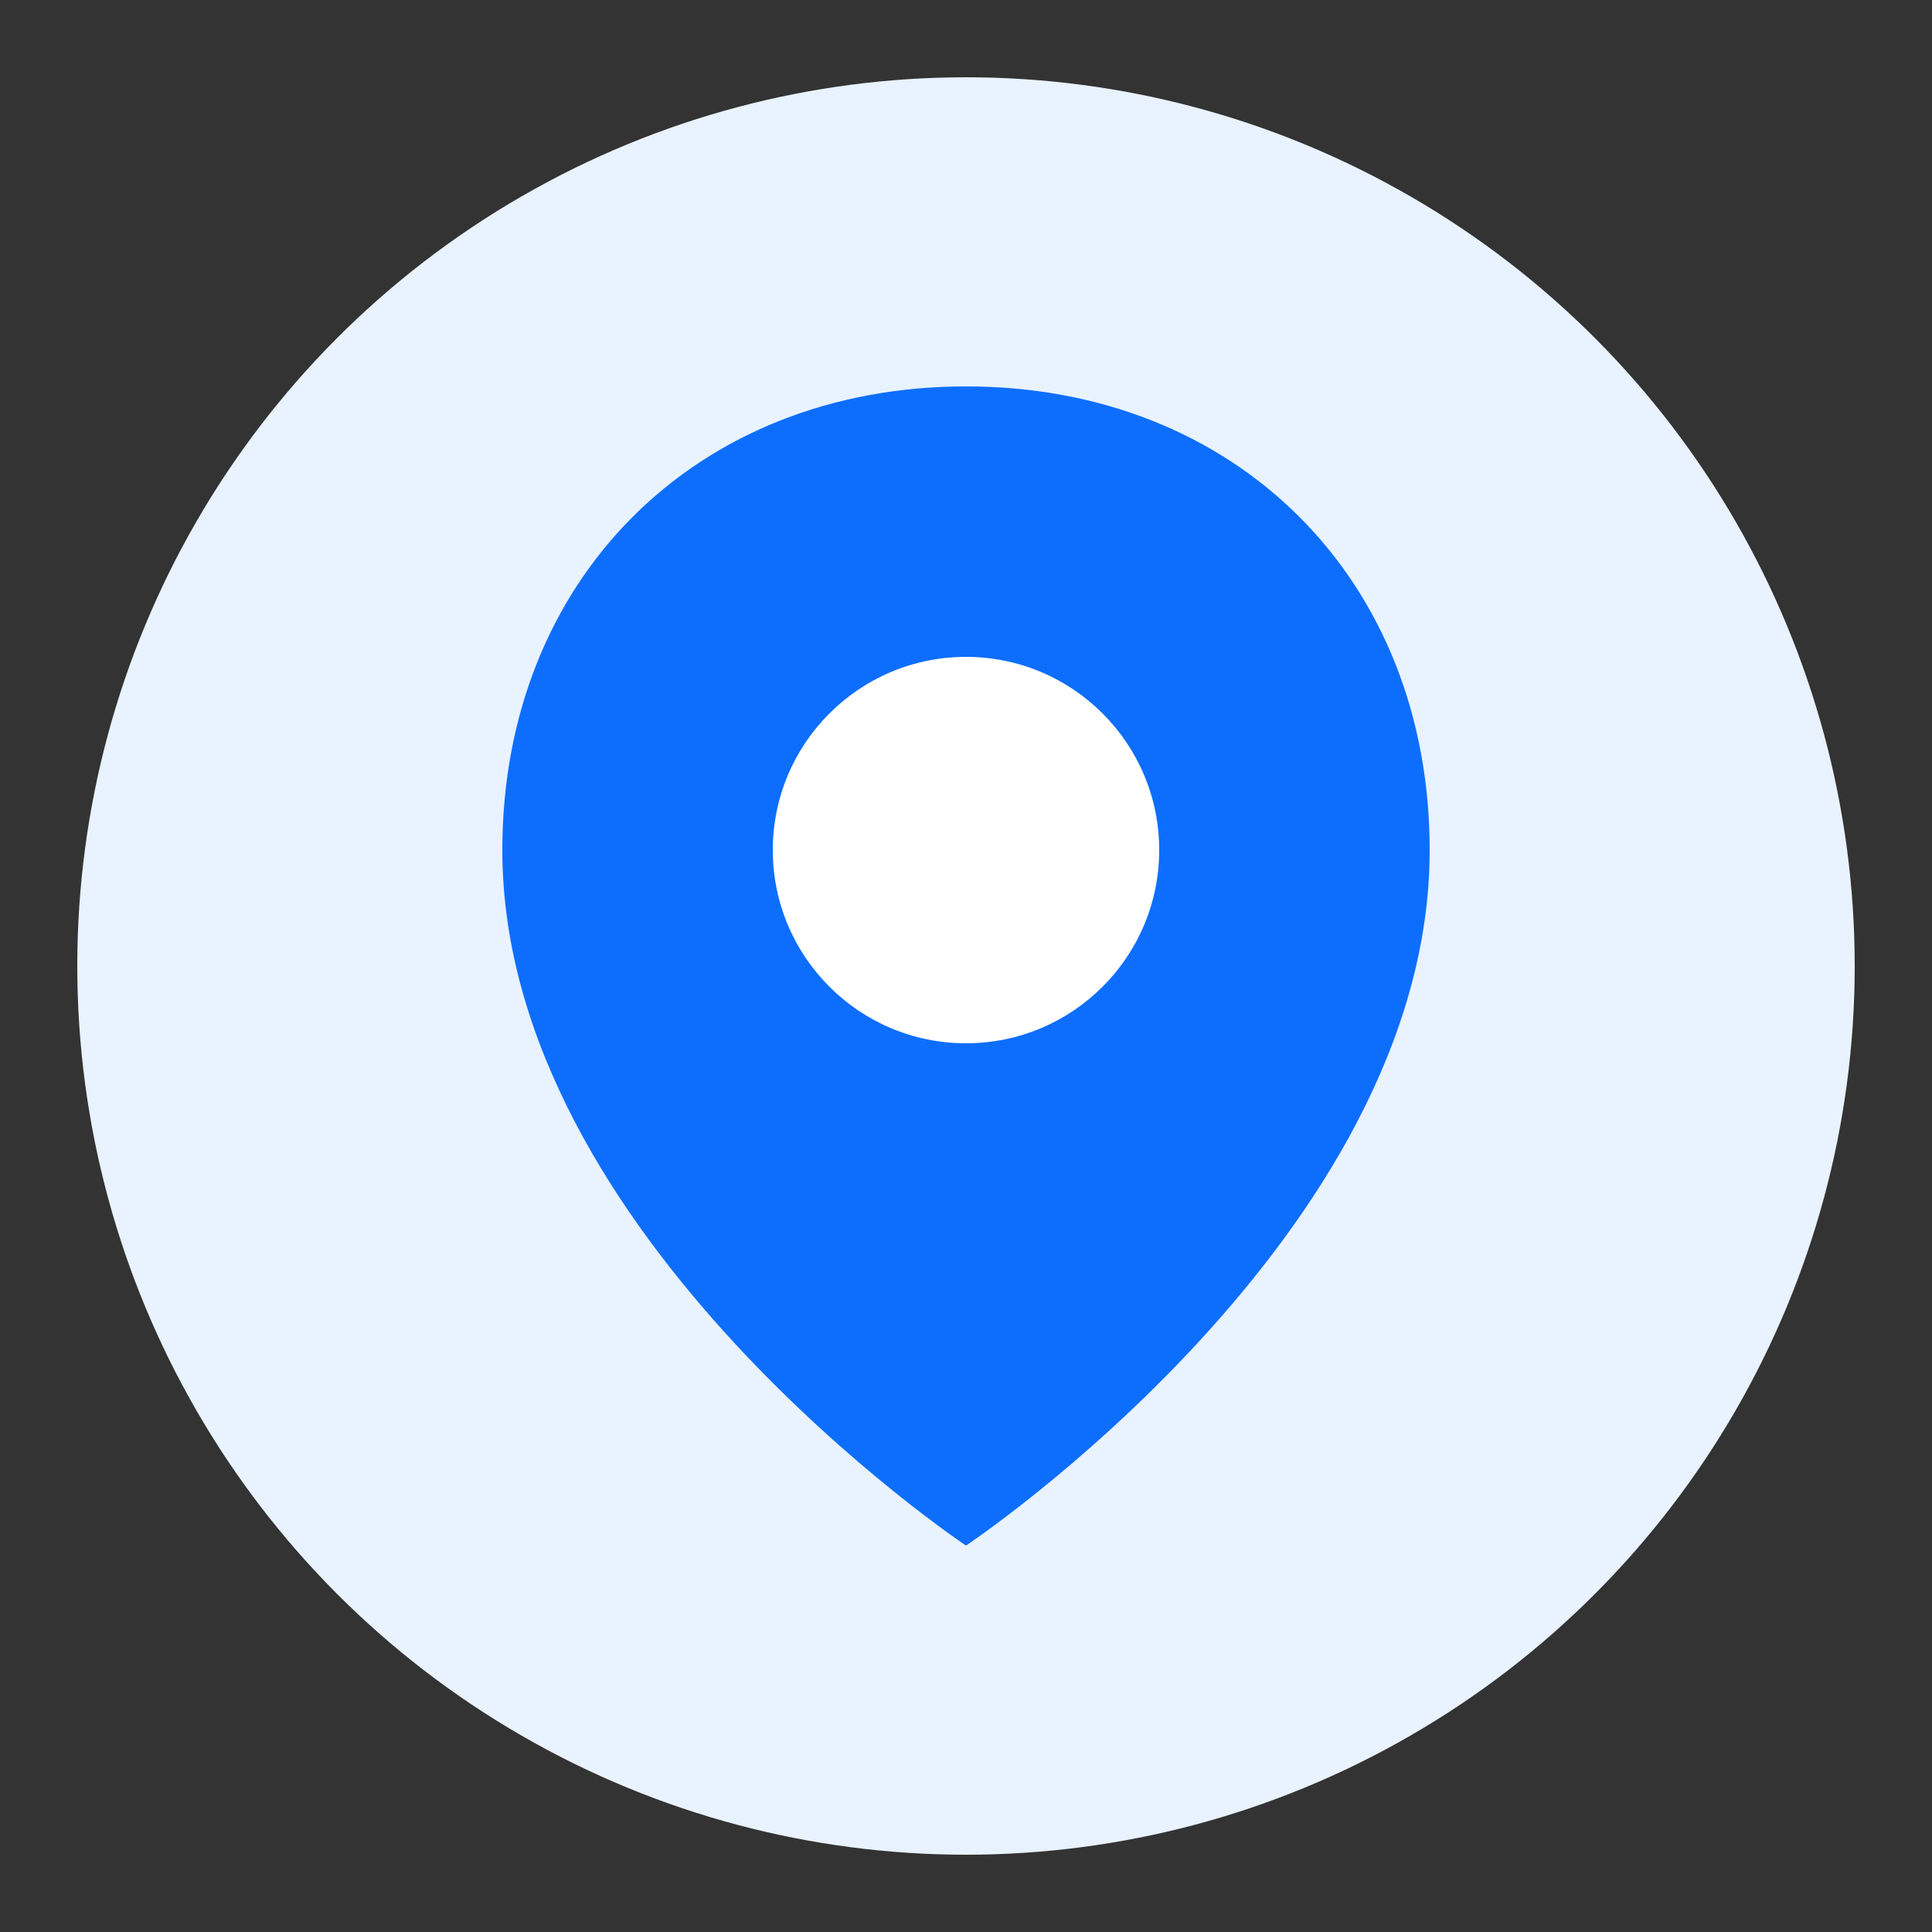 <svg xmlns="http://www.w3.org/2000/svg" width="50" height="50" viewBox="0 0 50 50">
  <rect x="0" y="0" width="50" height="50" fill="#333333" stroke="none"/>
  <circle cx="25" cy="25" r="23" fill="#e9f2ff"/>
  <path d="M25,10 C18,10 13,15 13,22 C13,32 25,40 25,40 C25,40 37,32 37,22 C37,15 32,10 25,10 Z" fill="#0d6efd"/>
  <circle cx="25" cy="22" r="5" fill="#ffffff"/>
</svg>